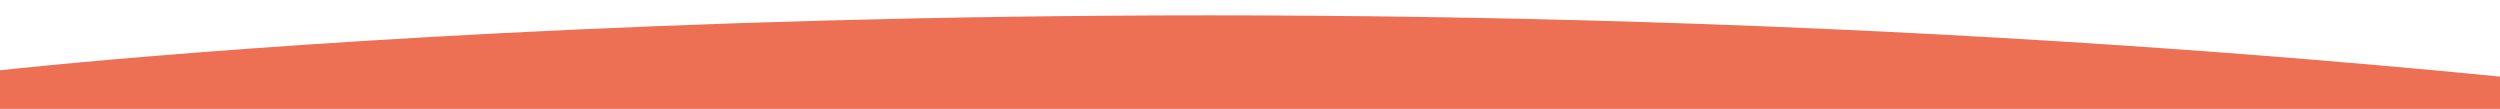 <?xml version="1.0" encoding="utf-8"?>
<!-- Generator: Adobe Illustrator 27.8.0, SVG Export Plug-In . SVG Version: 6.00 Build 0)  -->
<svg version="1.1" id="Calque_1" xmlns="http://www.w3.org/2000/svg" xmlns:xlink="http://www.w3.org/1999/xlink" x="0px" y="0px"
	 viewBox="0 0 600 26.14" style="enable-background:new 0 0 600 26.14;" xml:space="preserve">
<style type="text/css">
	.st0{fill:#ED7054;}
</style>
<path class="st0" d="M600,18.38C272.17-13.77,0,16.87,0,16.87v9.26h600V18.38z"/>
</svg>
